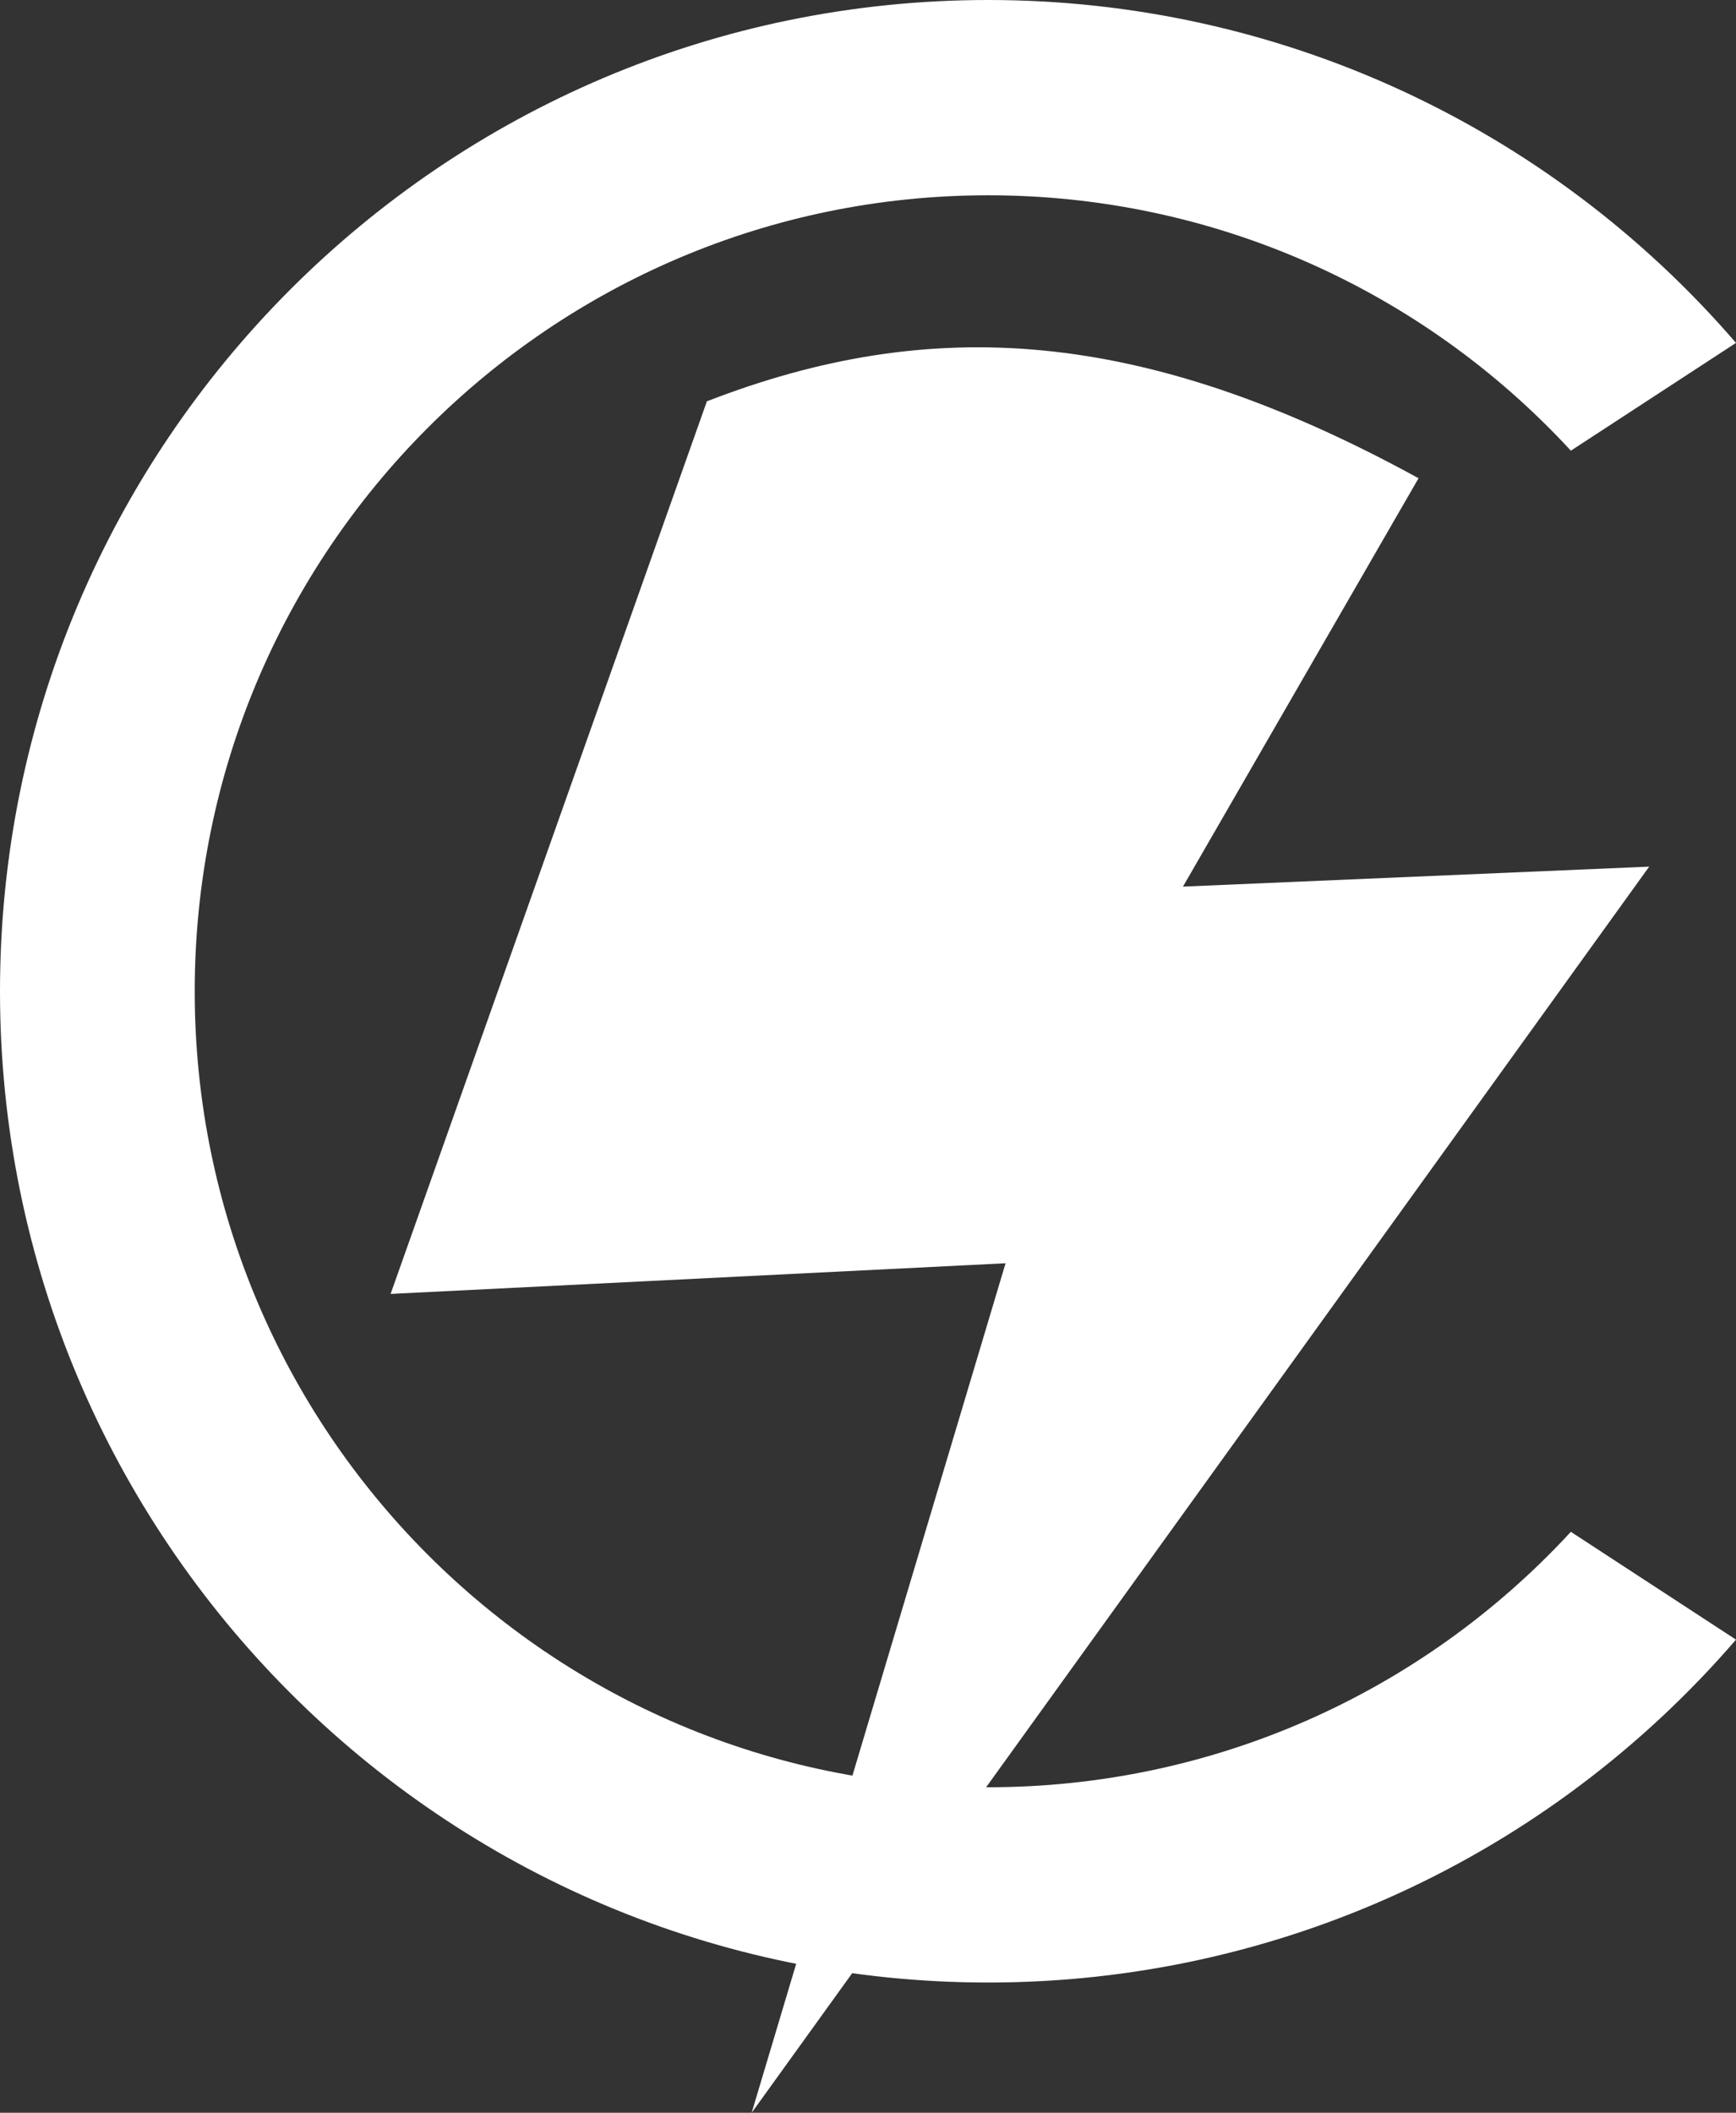 <svg width="120" height="146" viewBox="0 0 120 146" fill="none" xmlns="http://www.w3.org/2000/svg">
<rect x="0" y="0" width="120" height="146" fill="#333333" stroke="none"/>
<path fill-rule="evenodd" clip-rule="evenodd" d="M120 113.306L108.585 105.854C98.192 117.115 83.682 123.505 68.32 123.505C38.022 123.505 13.46 98.878 13.46 68.5C13.46 38.122 38.022 13.495 68.32 13.495C83.68 13.495 98.189 19.882 108.585 31.143L120 23.695C107.011 8.644 88.259 0 68.32 0C30.588 0 0 30.668 0 68.5C0 106.332 30.588 137 68.32 137C88.259 137 107.011 128.356 120 113.306Z" fill="white"/>
<path fill-rule="evenodd" clip-rule="evenodd" d="M48.866 27.732C64.254 21.765 78.886 22.545 98.056 33.048L81.772 61.268L114 59.887L51.958 146L69.509 87.296L27 89.415L48.863 27.732H48.866Z" fill="white"/>
</svg>
